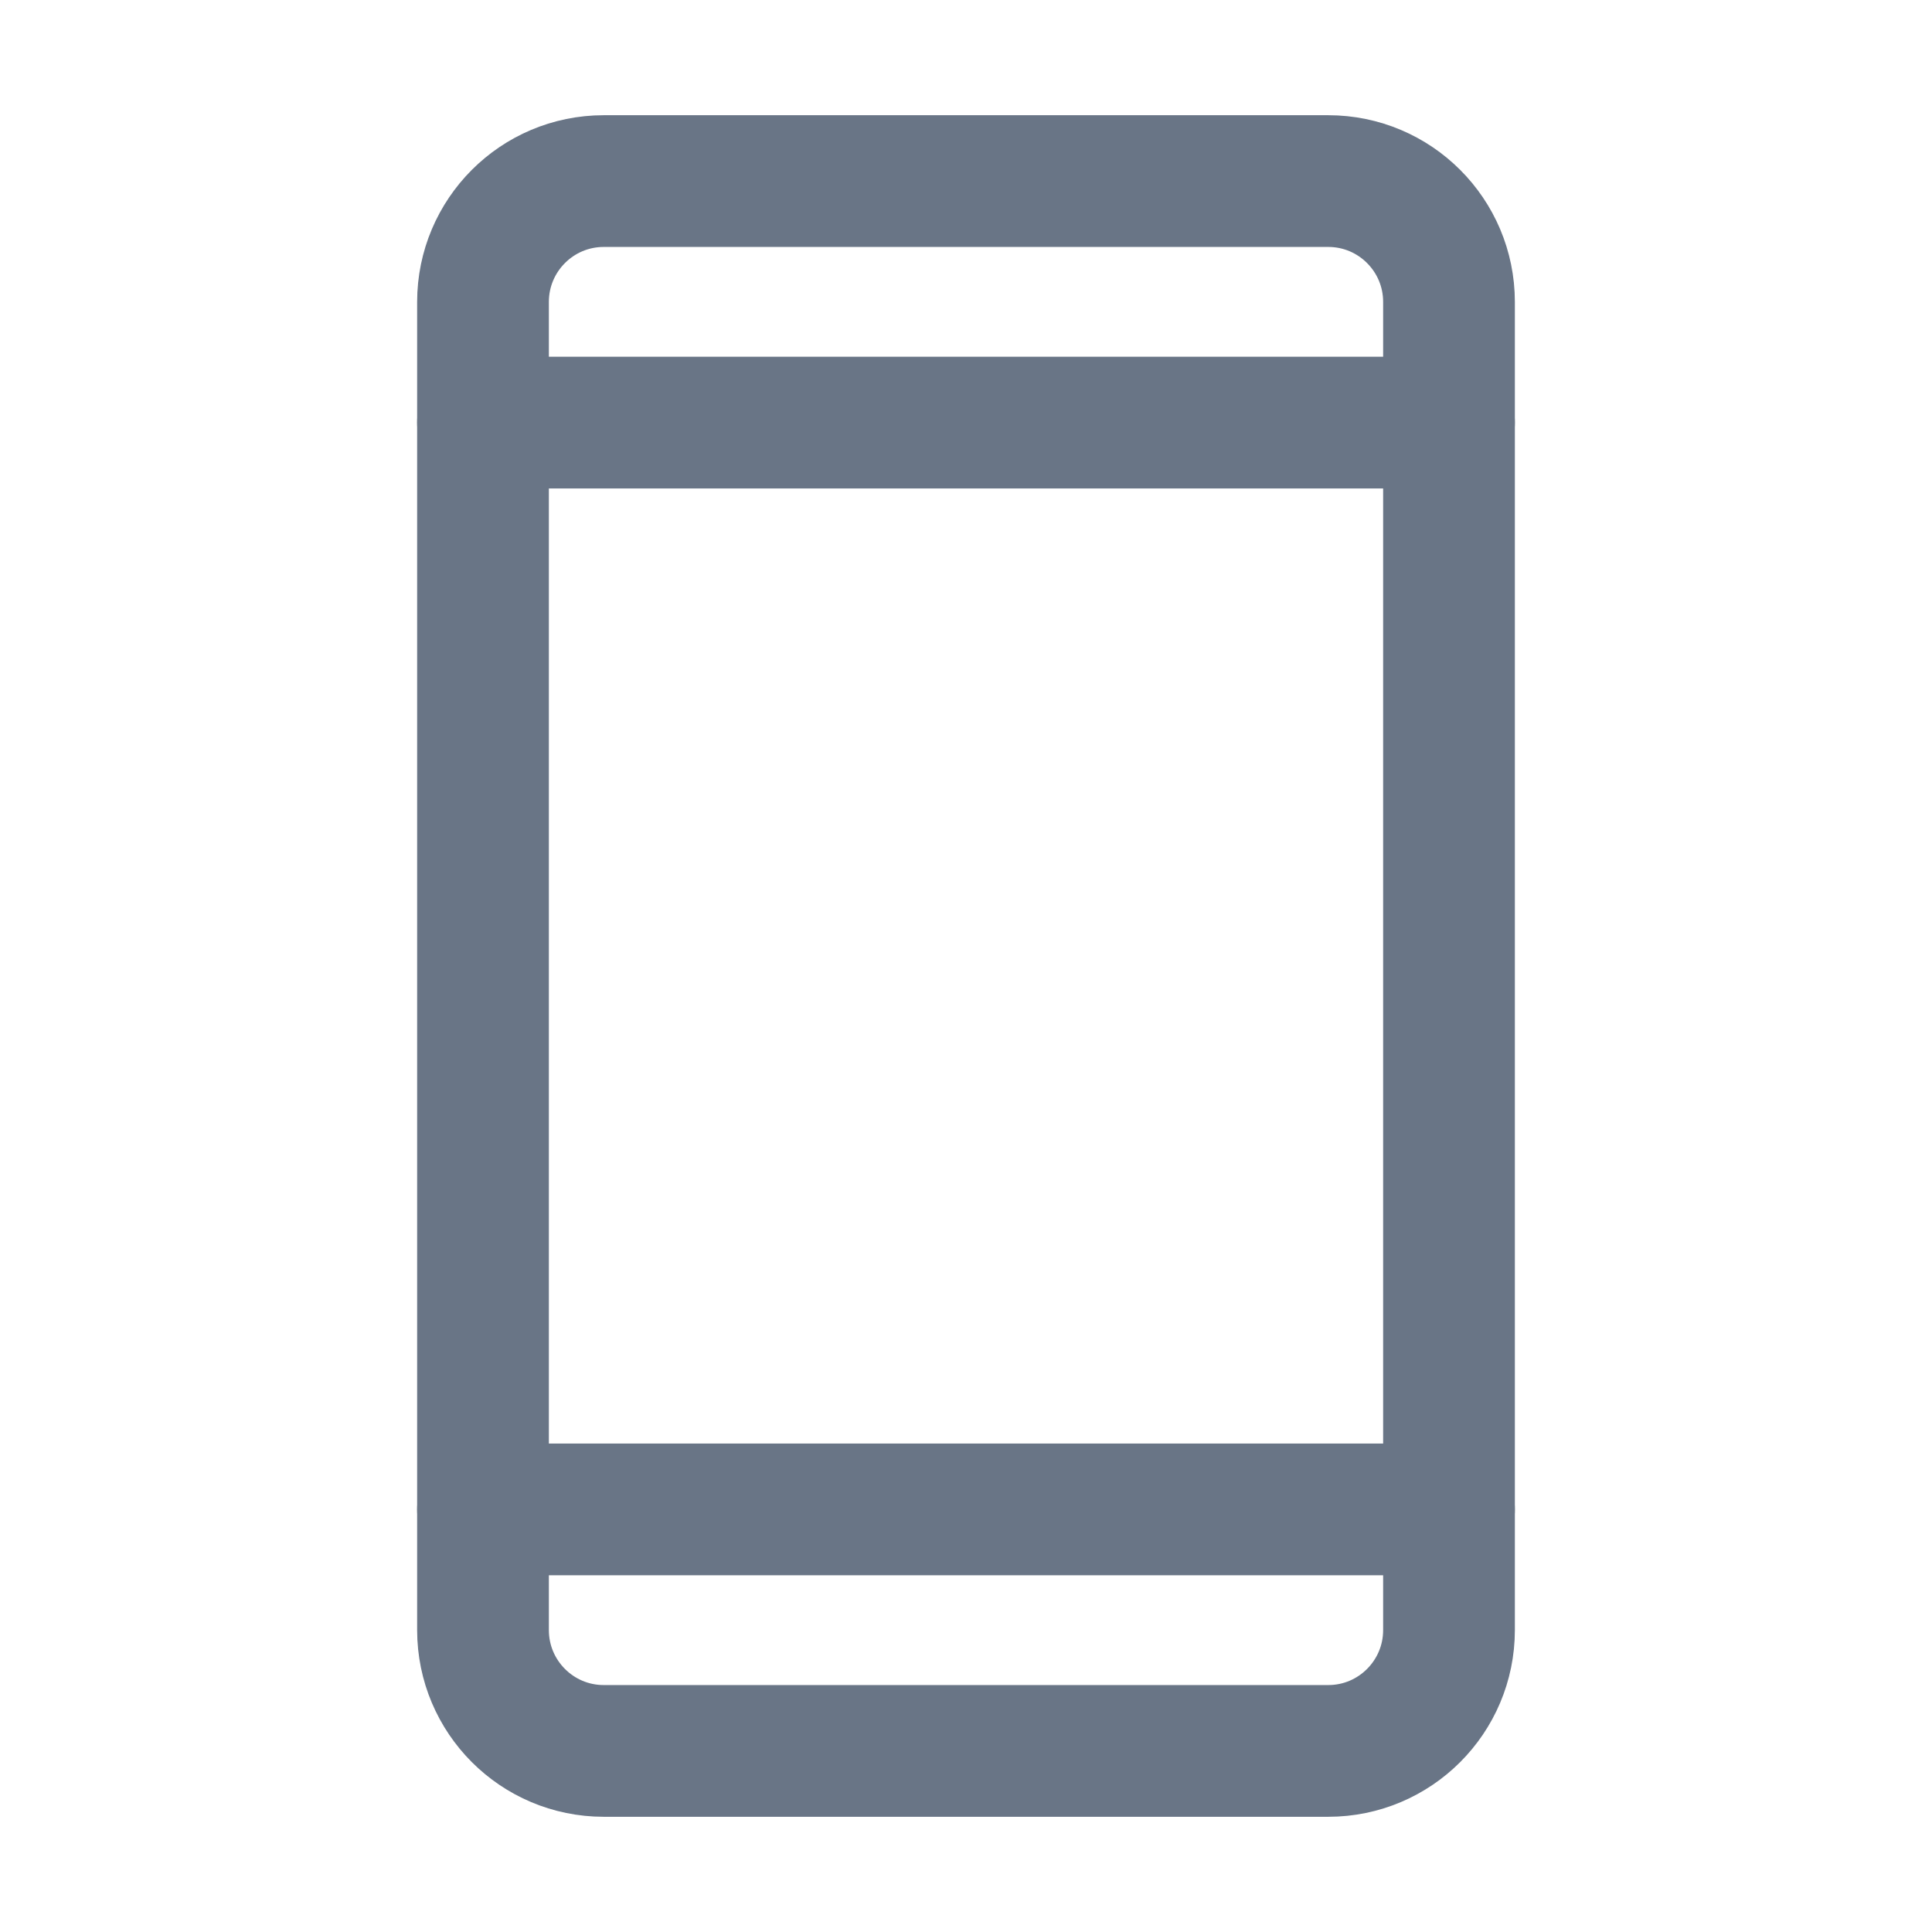 <svg xmlns="http://www.w3.org/2000/svg" width="22" height="22" viewBox="0 0 22 22" fill="none">
<path d="M15.125 2.062H6.875C6.116 2.062 5.5 2.678 5.5 3.438V18.562C5.5 19.322 6.116 19.938 6.875 19.938H15.125C15.884 19.938 16.5 19.322 16.5 18.562V3.438C16.5 2.678 15.884 2.062 15.125 2.062Z" stroke="#697586" stroke-width="1.5" stroke-linecap="round" stroke-linejoin="round"/>
<path d="M5.5 4.812H16.5" stroke="#697586" stroke-width="1.5" stroke-linecap="round" stroke-linejoin="round"/>
<path d="M5.5 17.188H16.5" stroke="#697586" stroke-width="1.5" stroke-linecap="round" stroke-linejoin="round"/>
</svg>
